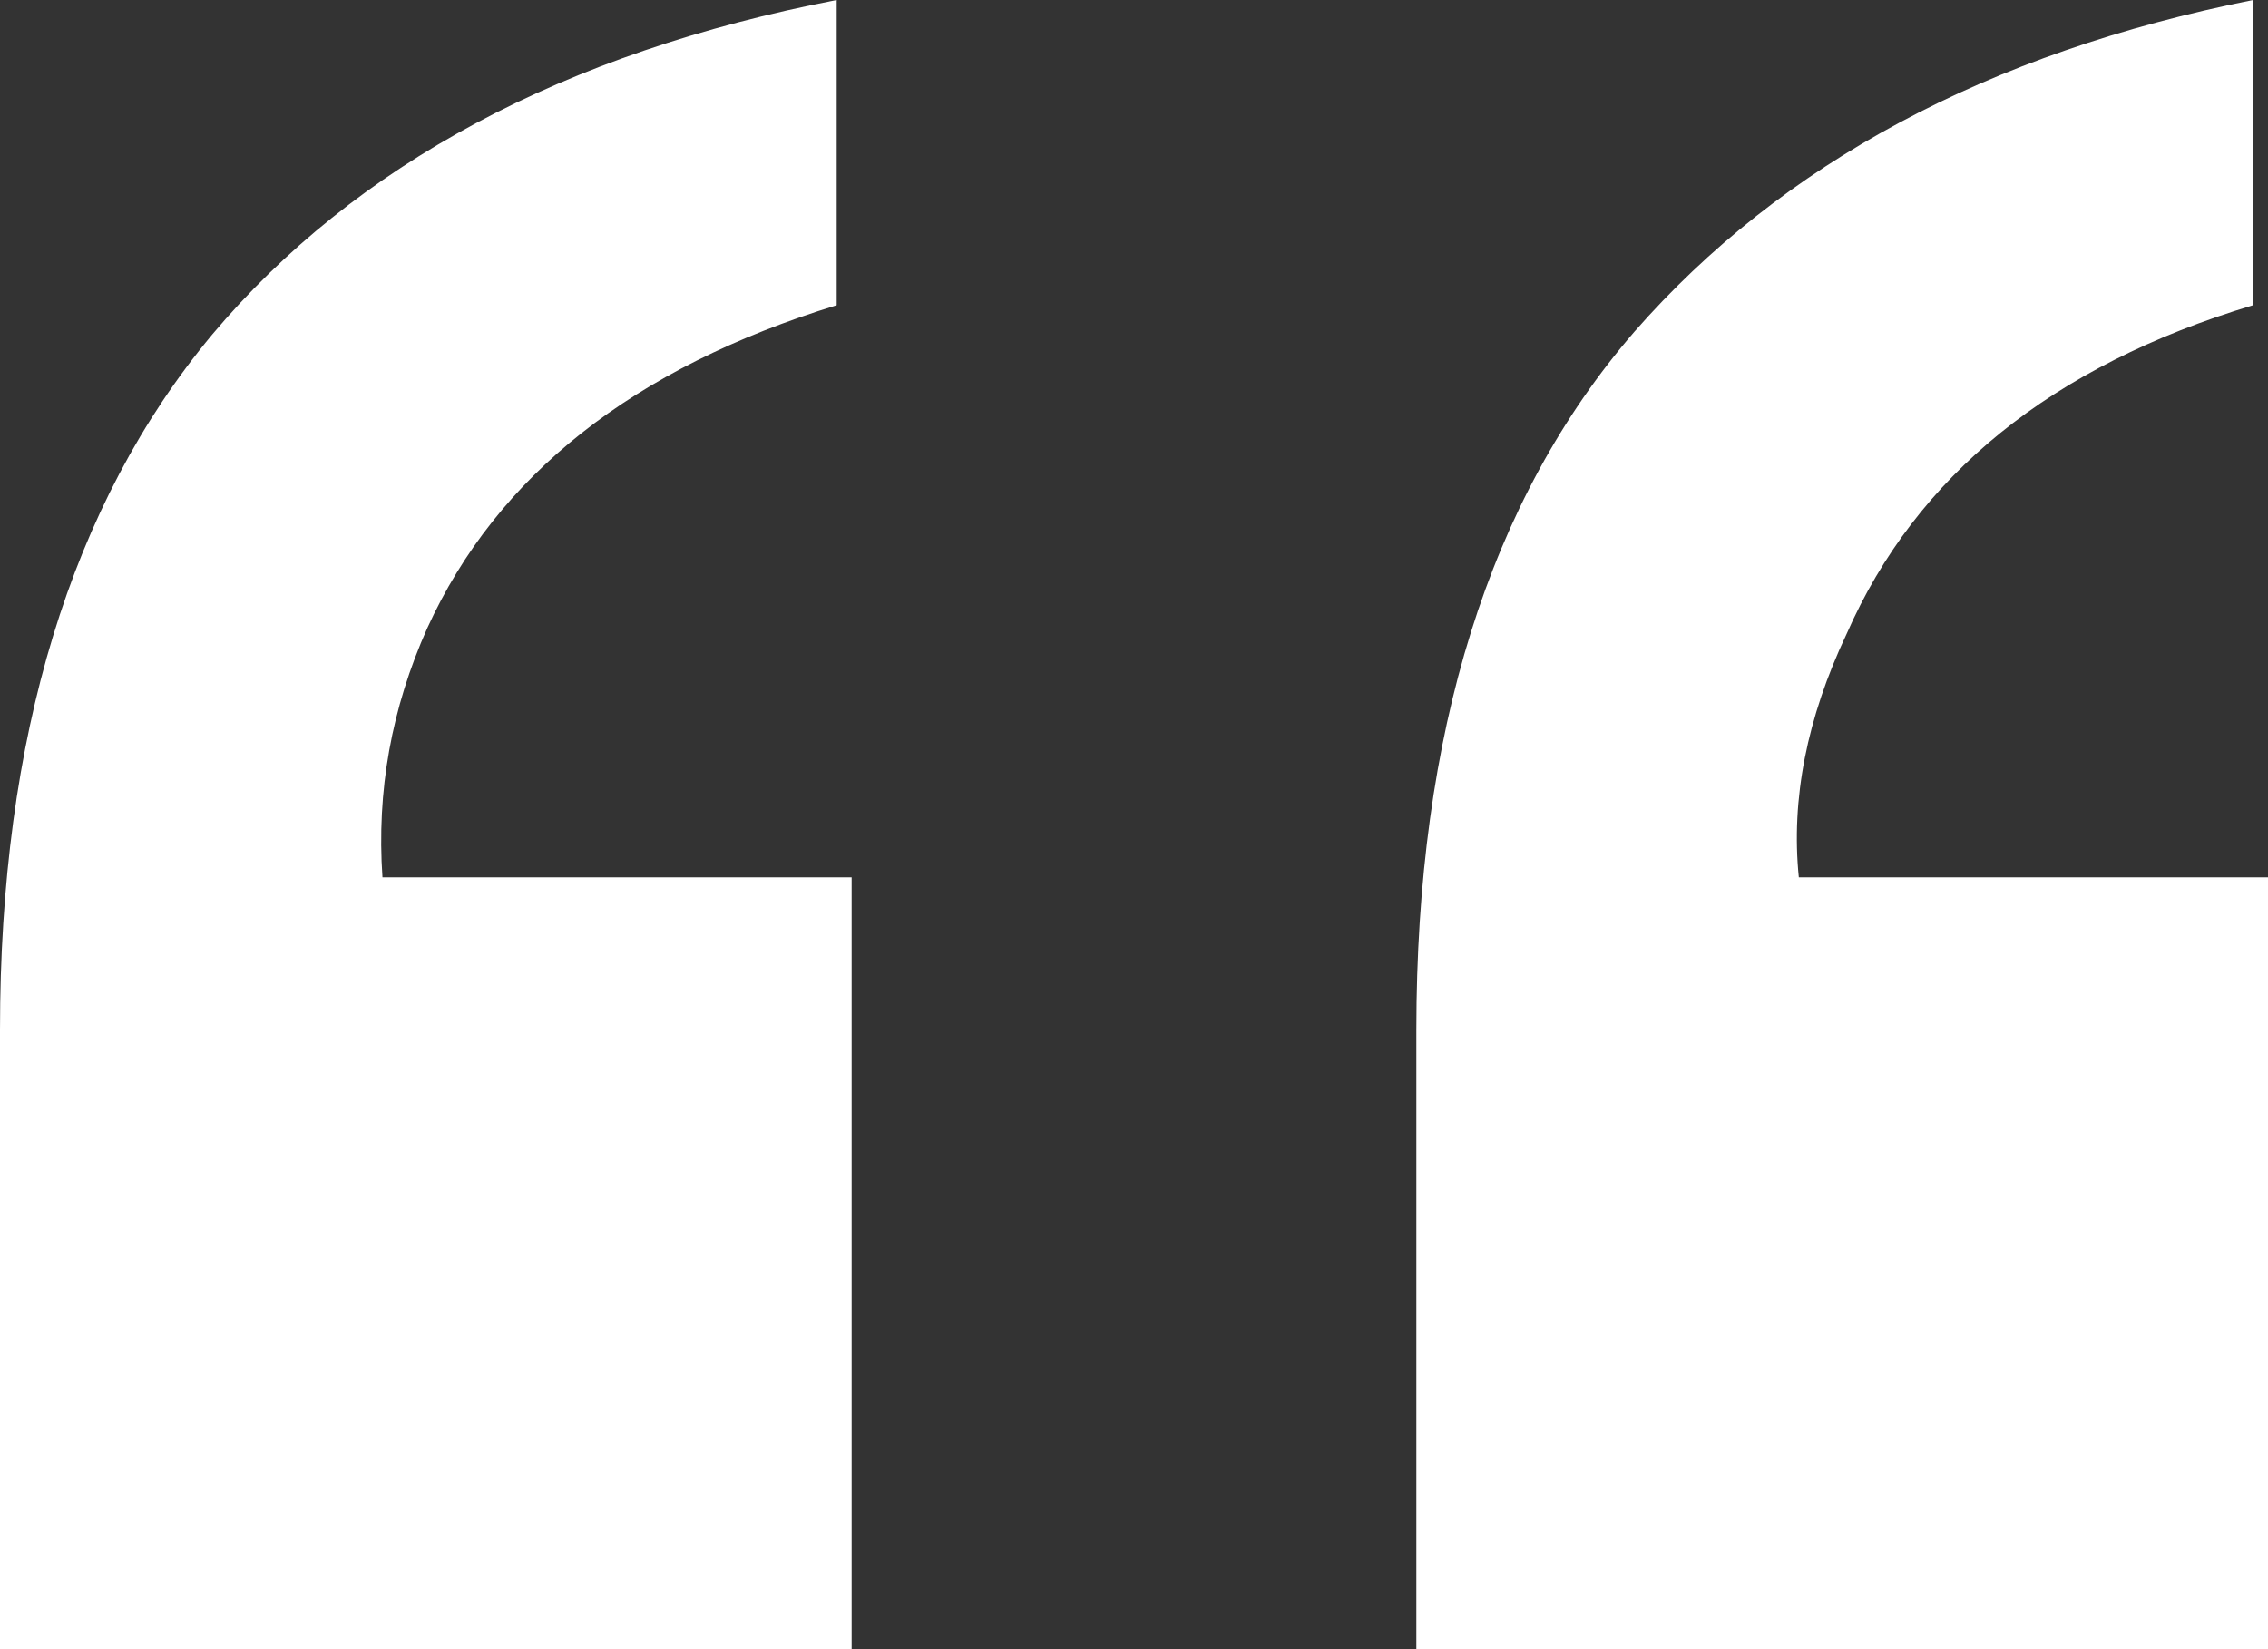 <svg xmlns="http://www.w3.org/2000/svg" width="22" height="16" viewBox="0 0 22 16" fill="none">
<rect x="0" y="0" width="22" height="16" fill="#333333" stroke="none"/>
<path d="M13.739 9.993C13.739 7.108 14.444 4.849 15.855 3.217C17.285 1.585 19.285 0.512 21.855 0V2.961C19.903 3.549 18.589 4.612 17.913 6.149C17.527 6.966 17.372 7.753 17.449 8.512H22V16H13.739V9.993ZM0 9.993C0 7.146 0.686 4.897 2.058 3.246C3.449 1.594 5.469 0.512 8.116 0V2.961C6.145 3.568 4.821 4.612 4.145 6.093C3.797 6.871 3.652 7.677 3.71 8.512H8.261V16H0V9.993Z" fill="white"/>
</svg>